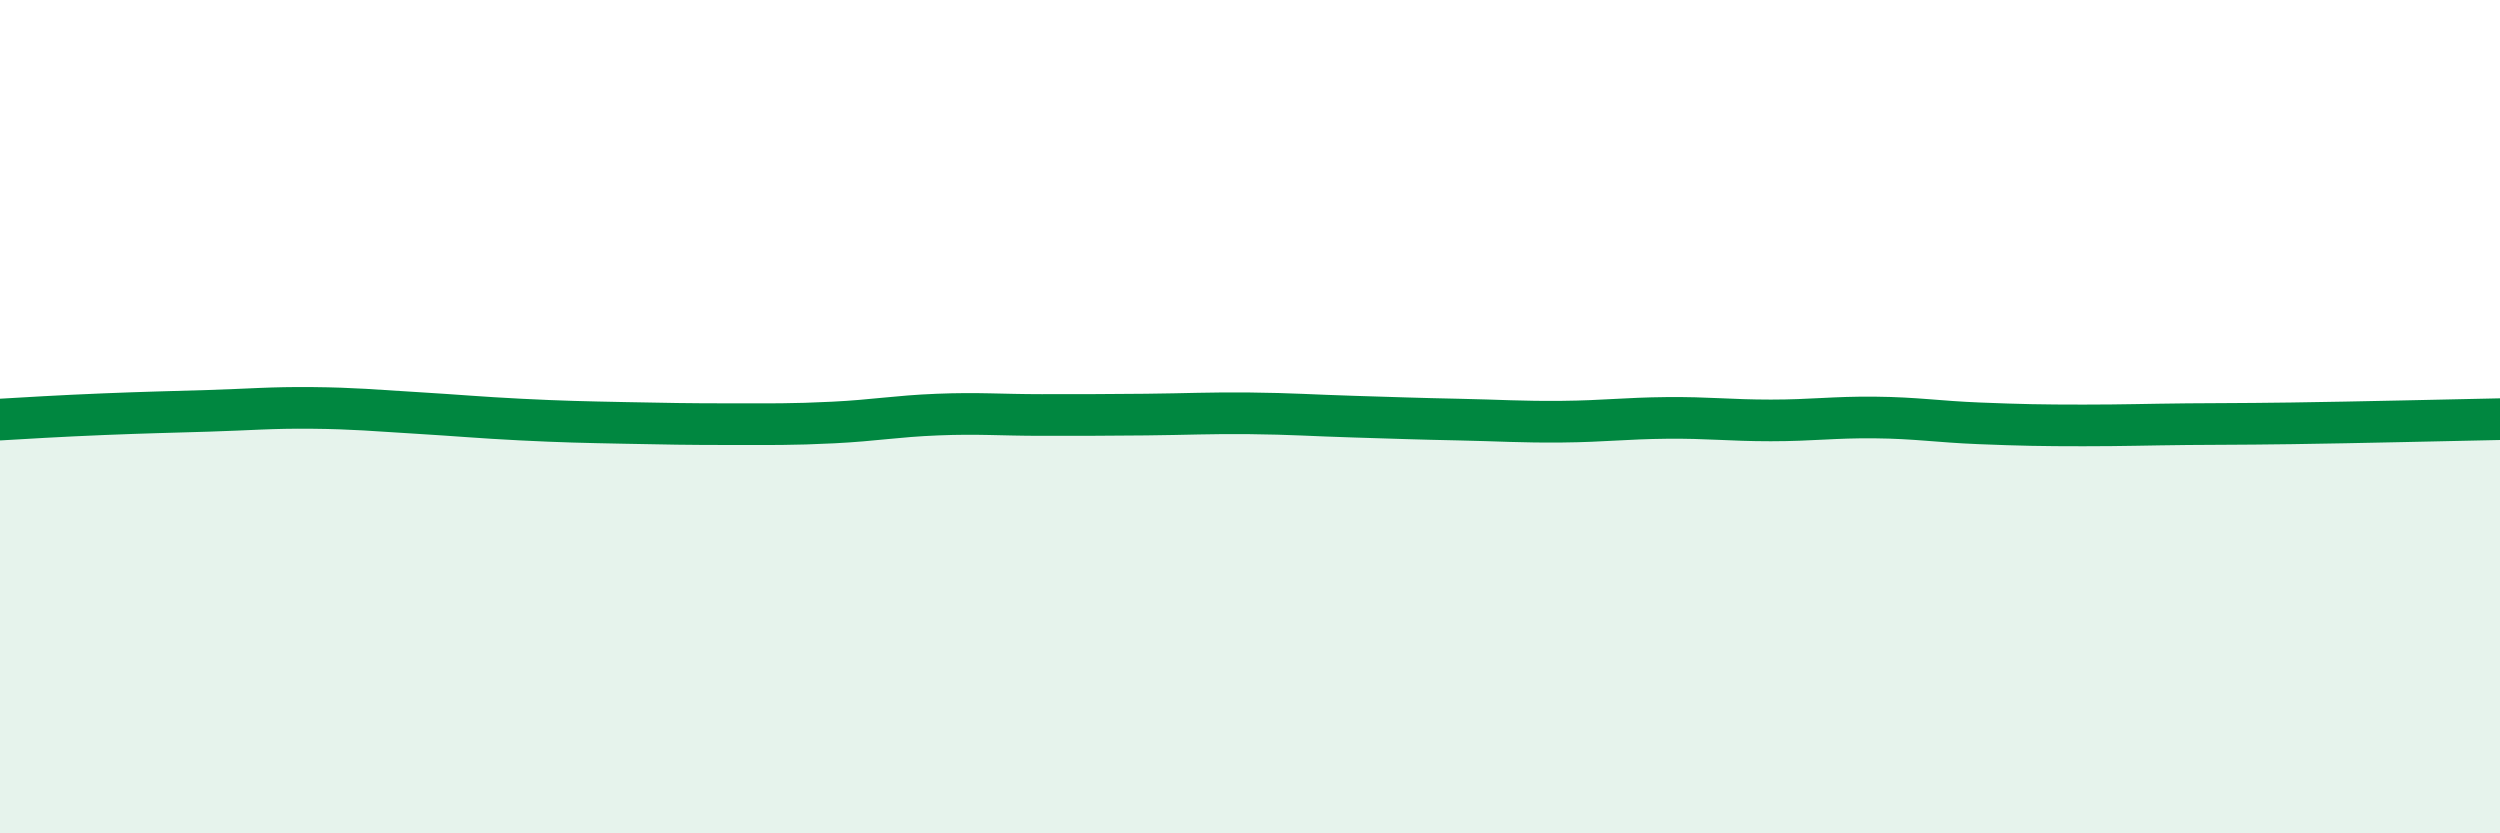 
    <svg width="60" height="20" viewBox="0 0 60 20" xmlns="http://www.w3.org/2000/svg">
      <path
        d="M 0,10.07 C 0.5,10.04 1.5,9.98 2.5,9.94 C 3.5,9.9 4,9.89 5,9.86 C 6,9.83 6.5,9.78 7.5,9.79 C 8.5,9.8 9,9.85 10,9.91 C 11,9.97 11.5,10.02 12.5,10.07 C 13.5,10.12 14,10.13 15,10.15 C 16,10.17 16.5,10.18 17.5,10.18 C 18.5,10.18 19,10.19 20,10.14 C 21,10.09 21.5,9.99 22.5,9.95 C 23.5,9.91 24,9.96 25,9.96 C 26,9.96 26.5,9.96 27.5,9.95 C 28.5,9.94 29,9.91 30,9.92 C 31,9.93 31.5,9.97 32.5,10 C 33.5,10.03 34,10.05 35,10.07 C 36,10.09 36.5,10.13 37.5,10.12 C 38.5,10.11 39,10.04 40,10.03 C 41,10.02 41.5,10.09 42.5,10.09 C 43.5,10.09 44,10.01 45,10.02 C 46,10.03 46.5,10.12 47.5,10.16 C 48.5,10.2 49,10.21 50,10.21 C 51,10.21 51.5,10.19 52.5,10.18 C 53.5,10.17 53.5,10.18 55,10.16 C 56.5,10.14 59,10.08 60,10.06L60 20L0 20Z"
        fill="#008740"
        opacity="0.1"
        stroke-linecap="round"
        stroke-linejoin="round"
      />
      <path
        d="M 0,10.07 C 0.5,10.04 1.5,9.98 2.5,9.94 C 3.5,9.9 4,9.89 5,9.86 C 6,9.83 6.5,9.78 7.5,9.79 C 8.5,9.8 9,9.85 10,9.91 C 11,9.97 11.5,10.02 12.5,10.07 C 13.5,10.12 14,10.13 15,10.15 C 16,10.17 16.5,10.18 17.5,10.18 C 18.5,10.18 19,10.19 20,10.14 C 21,10.09 21.5,9.99 22.5,9.95 C 23.5,9.91 24,9.96 25,9.96 C 26,9.96 26.5,9.96 27.5,9.95 C 28.5,9.94 29,9.91 30,9.92 C 31,9.93 31.5,9.97 32.5,10 C 33.5,10.03 34,10.05 35,10.07 C 36,10.09 36.5,10.13 37.5,10.12 C 38.5,10.11 39,10.04 40,10.03 C 41,10.02 41.5,10.09 42.5,10.09 C 43.5,10.09 44,10.01 45,10.02 C 46,10.03 46.5,10.12 47.5,10.16 C 48.5,10.2 49,10.21 50,10.21 C 51,10.21 51.5,10.19 52.5,10.18 C 53.5,10.17 53.5,10.18 55,10.16 C 56.5,10.14 59,10.08 60,10.06"
        stroke="#008740"
        stroke-width="1"
        fill="none"
        stroke-linecap="round"
        stroke-linejoin="round"
      />
    </svg>
  